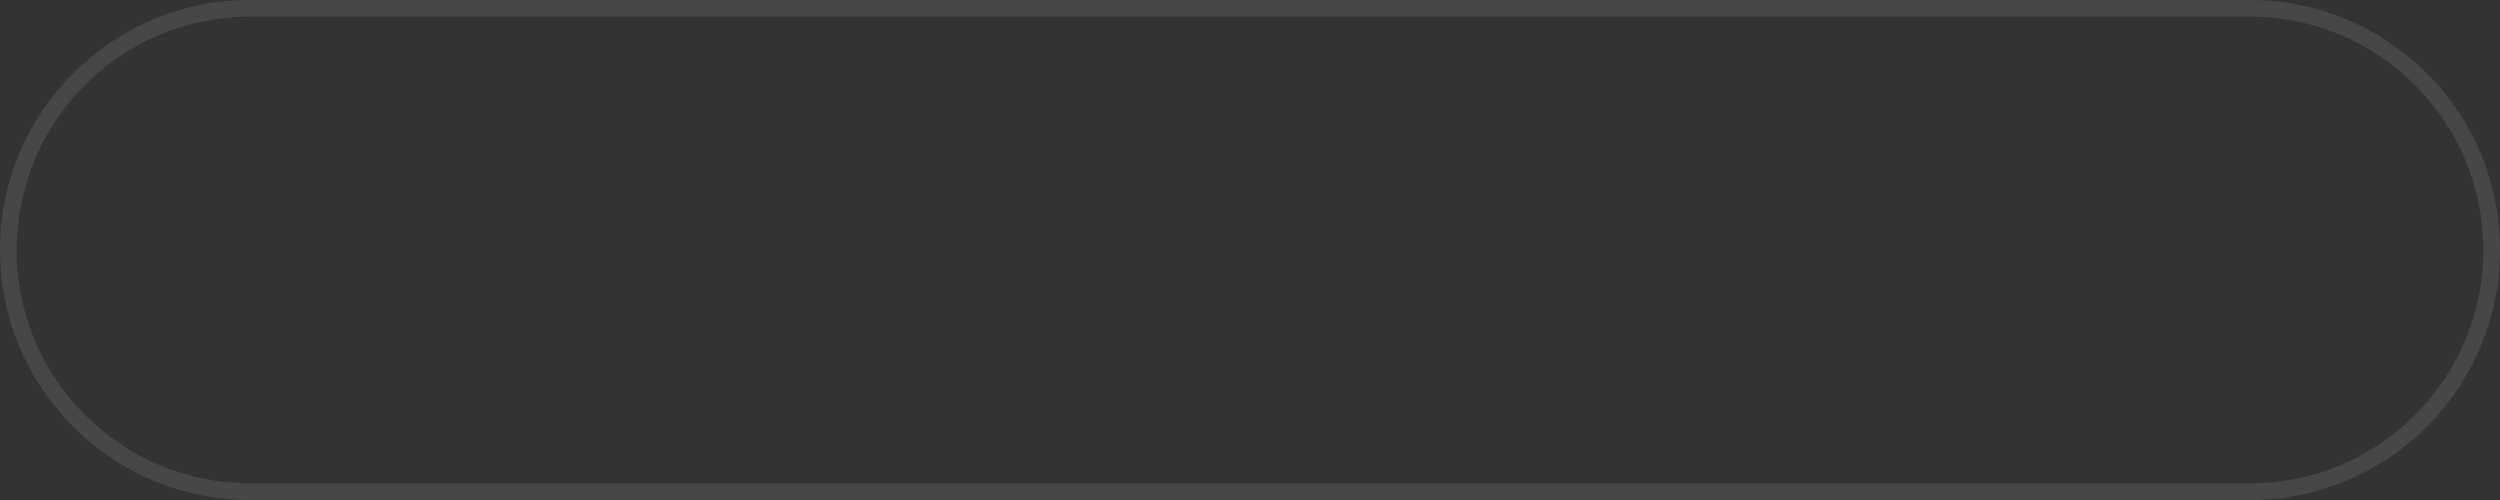 <?xml version="1.0" encoding="UTF-8"?> <svg xmlns="http://www.w3.org/2000/svg" width="75" height="15" viewBox="0 0 75 15" fill="none"><rect x="0" y="0" width="75" height="15" fill="#333333" stroke="none"/><path d="M67.5 14.5V15H7.5V14.5H67.5ZM74.5 7.5C74.5 3.634 71.366 0.5 67.5 0.5H7.5C3.634 0.5 0.5 3.634 0.5 7.5C0.5 11.366 3.634 14.5 7.5 14.5V15C3.358 15 0 11.642 0 7.5C0 3.358 3.358 6.0399e-08 7.5 0H67.5L67.886 0.01C71.849 0.211 75 3.487 75 7.5C75 11.513 71.849 14.79 67.886 14.99L67.5 15V14.5C71.366 14.5 74.5 11.366 74.5 7.5Z" fill="white" fill-opacity="0.1"></path></svg> 